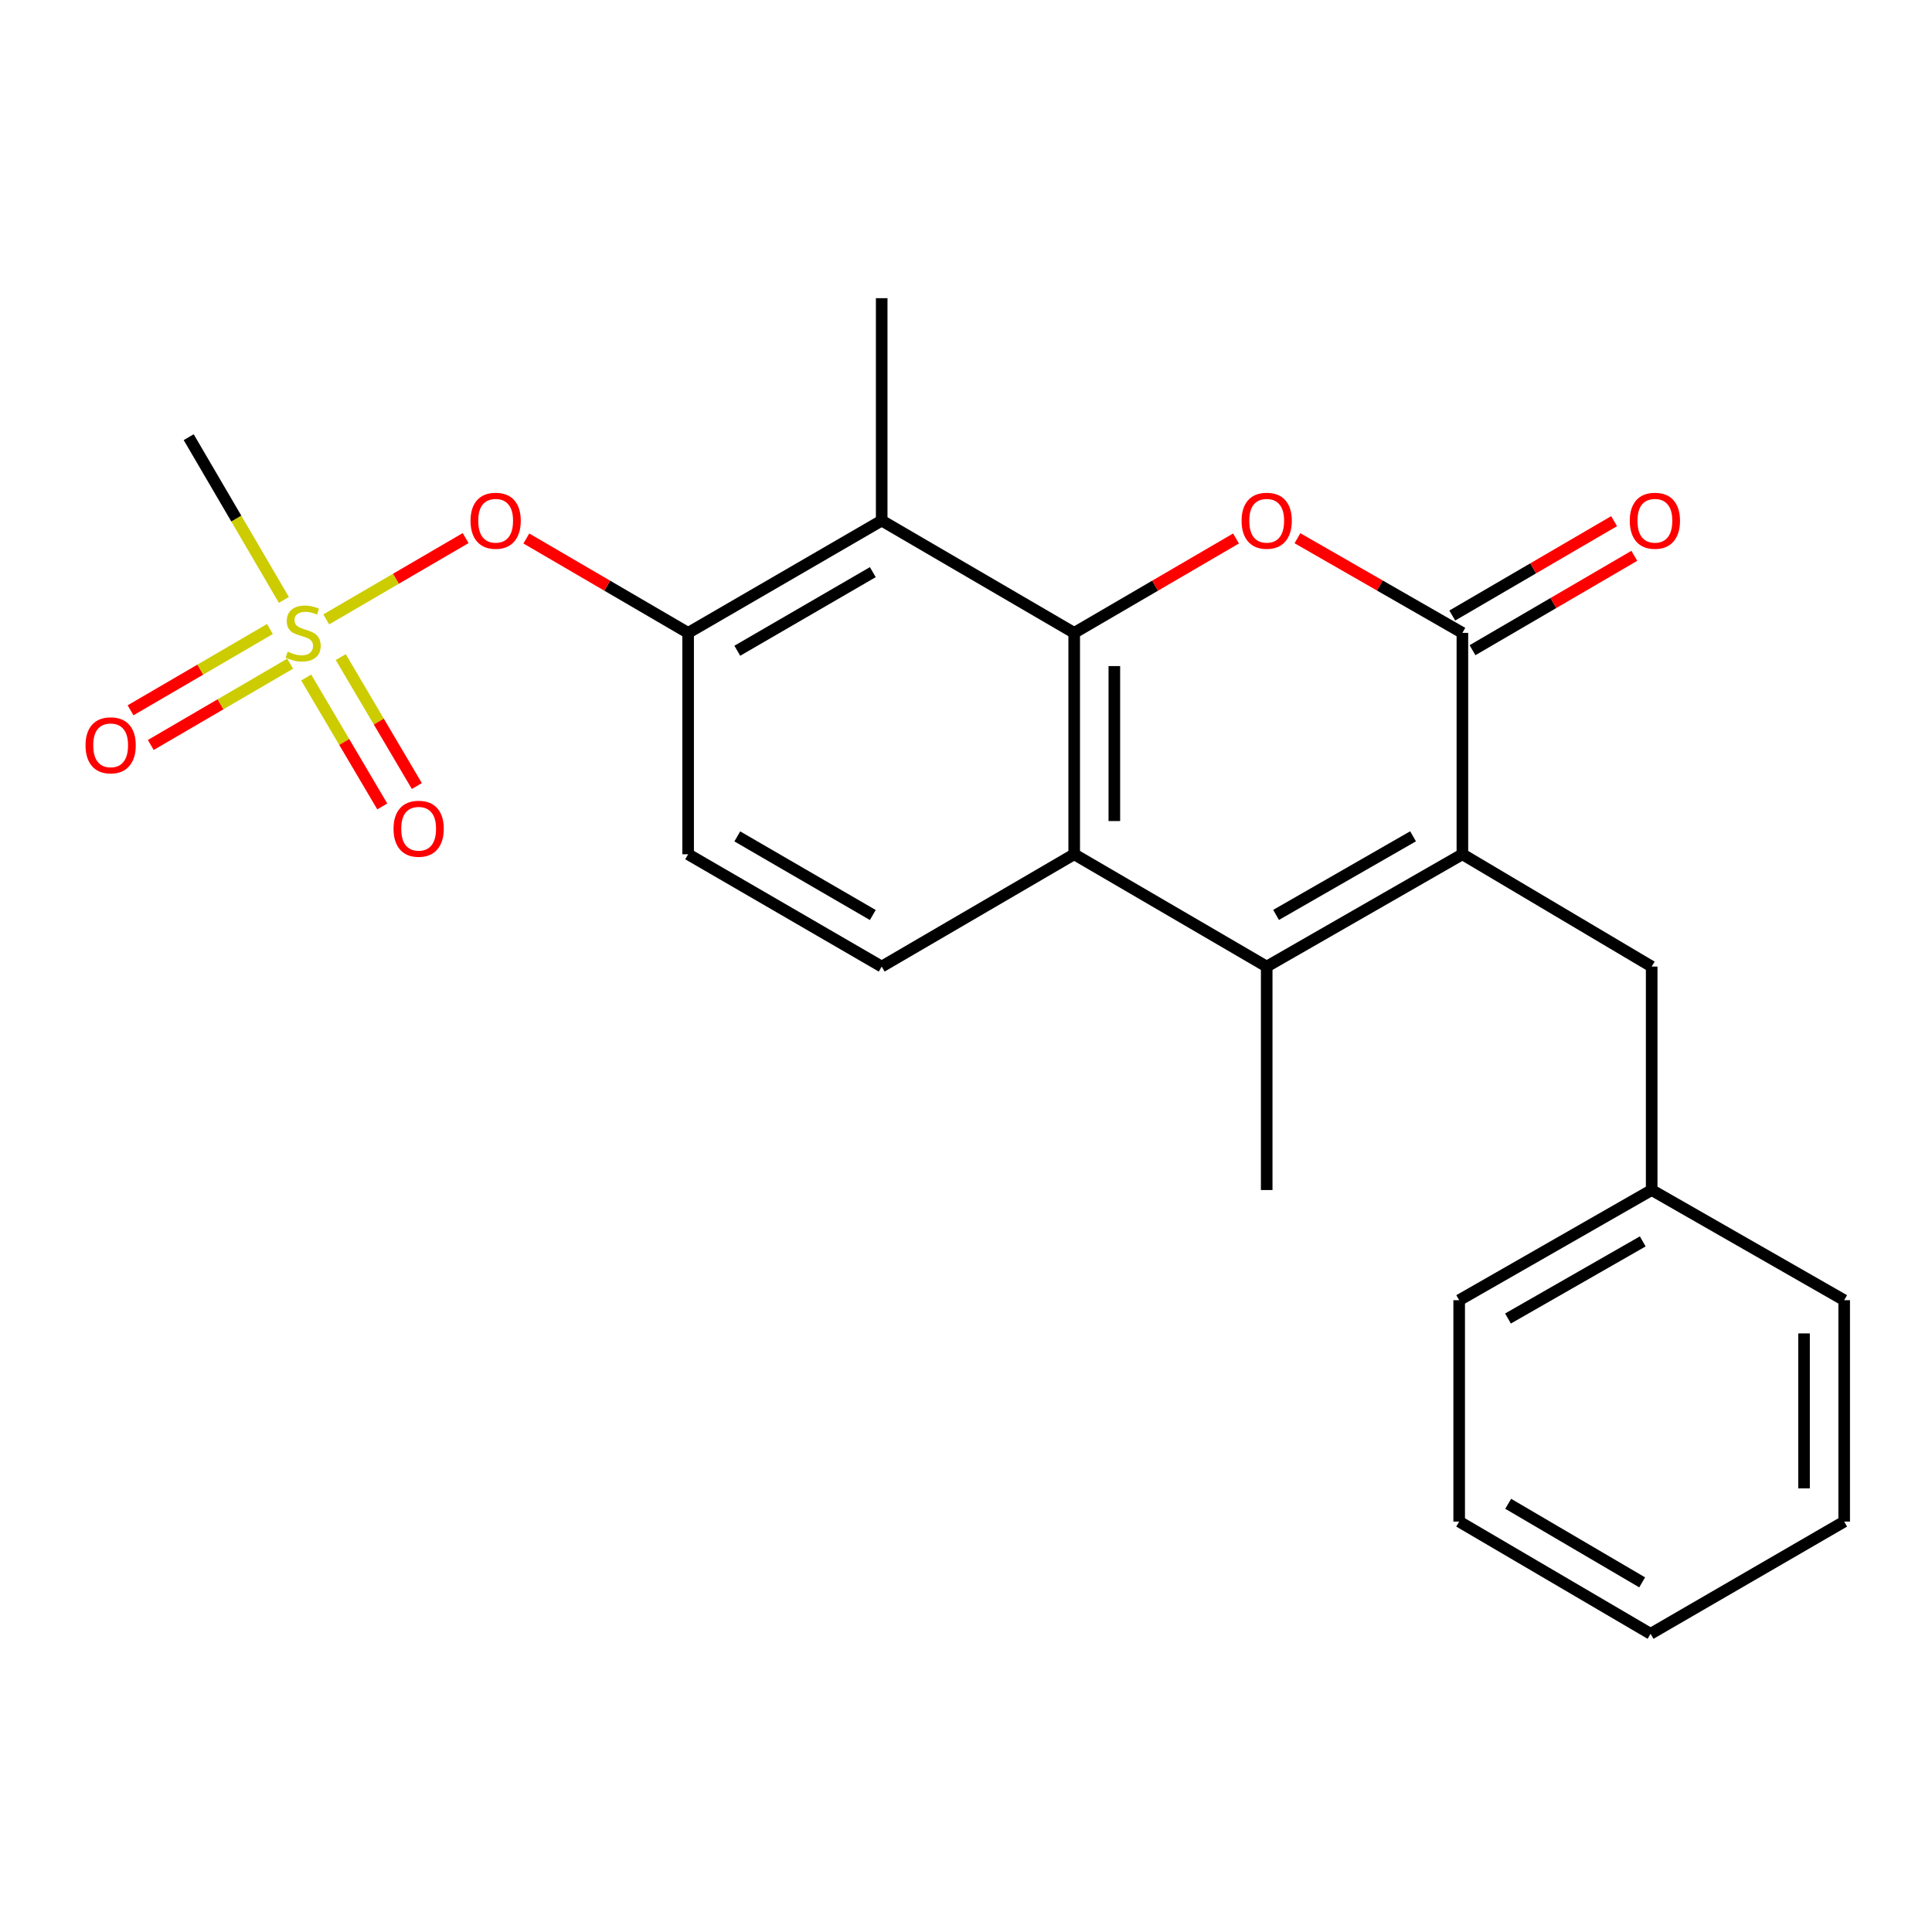 <?xml version='1.0' encoding='iso-8859-1'?>
<svg version='1.1' baseProfile='full'
              xmlns='http://www.w3.org/2000/svg'
                      xmlns:rdkit='http://www.rdkit.org/xml'
                      xmlns:xlink='http://www.w3.org/1999/xlink'
                  xml:space='preserve'
width='1000px' height='1000px' viewBox='0 0 1000 1000'>
<!-- END OF HEADER -->
<rect style='opacity:1.0;fill:#FFFFFF;stroke:none' width='1000' height='1000' x='0' y='0'> </rect>
<path class='bond-1' d='M 556.004,327.572 L 597.881,303.146' style='fill:none;fill-rule:evenodd;stroke:#000000;stroke-width:6px;stroke-linecap:butt;stroke-linejoin:miter;stroke-opacity:1' />
<path class='bond-1' d='M 597.881,303.146 L 639.759,278.719' style='fill:none;fill-rule:evenodd;stroke:#FF0000;stroke-width:6px;stroke-linecap:butt;stroke-linejoin:miter;stroke-opacity:1' />
<path class='bond-5' d='M 556.004,327.572 L 556.004,442.17' style='fill:none;fill-rule:evenodd;stroke:#000000;stroke-width:6px;stroke-linecap:butt;stroke-linejoin:miter;stroke-opacity:1' />
<path class='bond-5' d='M 576.781,344.762 L 576.781,424.98' style='fill:none;fill-rule:evenodd;stroke:#000000;stroke-width:6px;stroke-linecap:butt;stroke-linejoin:miter;stroke-opacity:1' />
<path class='bond-6' d='M 556.004,327.572 L 456.366,269.454' style='fill:none;fill-rule:evenodd;stroke:#000000;stroke-width:6px;stroke-linecap:butt;stroke-linejoin:miter;stroke-opacity:1' />
<path class='bond-0' d='M 756.931,442.17 L 655.642,500.3' style='fill:none;fill-rule:evenodd;stroke:#000000;stroke-width:6px;stroke-linecap:butt;stroke-linejoin:miter;stroke-opacity:1' />
<path class='bond-0' d='M 731.396,432.869 L 660.494,473.56' style='fill:none;fill-rule:evenodd;stroke:#000000;stroke-width:6px;stroke-linecap:butt;stroke-linejoin:miter;stroke-opacity:1' />
<path class='bond-10' d='M 756.931,442.17 L 854.907,500.3' style='fill:none;fill-rule:evenodd;stroke:#000000;stroke-width:6px;stroke-linecap:butt;stroke-linejoin:miter;stroke-opacity:1' />
<path class='bond-24' d='M 756.931,442.17 L 756.931,327.572' style='fill:none;fill-rule:evenodd;stroke:#000000;stroke-width:6px;stroke-linecap:butt;stroke-linejoin:miter;stroke-opacity:1' />
<path class='bond-2' d='M 671.562,278.588 L 714.247,303.08' style='fill:none;fill-rule:evenodd;stroke:#FF0000;stroke-width:6px;stroke-linecap:butt;stroke-linejoin:miter;stroke-opacity:1' />
<path class='bond-2' d='M 714.247,303.08 L 756.931,327.572' style='fill:none;fill-rule:evenodd;stroke:#000000;stroke-width:6px;stroke-linecap:butt;stroke-linejoin:miter;stroke-opacity:1' />
<path class='bond-13' d='M 762.166,336.546 L 804.043,312.119' style='fill:none;fill-rule:evenodd;stroke:#000000;stroke-width:6px;stroke-linecap:butt;stroke-linejoin:miter;stroke-opacity:1' />
<path class='bond-13' d='M 804.043,312.119 L 845.92,287.692' style='fill:none;fill-rule:evenodd;stroke:#FF0000;stroke-width:6px;stroke-linecap:butt;stroke-linejoin:miter;stroke-opacity:1' />
<path class='bond-13' d='M 751.697,318.599 L 793.574,294.172' style='fill:none;fill-rule:evenodd;stroke:#000000;stroke-width:6px;stroke-linecap:butt;stroke-linejoin:miter;stroke-opacity:1' />
<path class='bond-13' d='M 793.574,294.172 L 835.451,269.745' style='fill:none;fill-rule:evenodd;stroke:#FF0000;stroke-width:6px;stroke-linecap:butt;stroke-linejoin:miter;stroke-opacity:1' />
<path class='bond-3' d='M 655.642,500.3 L 556.004,442.17' style='fill:none;fill-rule:evenodd;stroke:#000000;stroke-width:6px;stroke-linecap:butt;stroke-linejoin:miter;stroke-opacity:1' />
<path class='bond-16' d='M 655.642,500.3 L 655.642,615.96' style='fill:none;fill-rule:evenodd;stroke:#000000;stroke-width:6px;stroke-linecap:butt;stroke-linejoin:miter;stroke-opacity:1' />
<path class='bond-4' d='M 168.873,320.594 L 204.941,299.555' style='fill:none;fill-rule:evenodd;stroke:#CCCC00;stroke-width:6px;stroke-linecap:butt;stroke-linejoin:miter;stroke-opacity:1' />
<path class='bond-4' d='M 204.941,299.555 L 241.01,278.517' style='fill:none;fill-rule:evenodd;stroke:#FF0000;stroke-width:6px;stroke-linecap:butt;stroke-linejoin:miter;stroke-opacity:1' />
<path class='bond-11' d='M 139.711,325.577 L 103.642,346.616' style='fill:none;fill-rule:evenodd;stroke:#CCCC00;stroke-width:6px;stroke-linecap:butt;stroke-linejoin:miter;stroke-opacity:1' />
<path class='bond-11' d='M 103.642,346.616 L 67.574,367.654' style='fill:none;fill-rule:evenodd;stroke:#FF0000;stroke-width:6px;stroke-linecap:butt;stroke-linejoin:miter;stroke-opacity:1' />
<path class='bond-11' d='M 150.179,343.524 L 114.111,364.563' style='fill:none;fill-rule:evenodd;stroke:#CCCC00;stroke-width:6px;stroke-linecap:butt;stroke-linejoin:miter;stroke-opacity:1' />
<path class='bond-11' d='M 114.111,364.563 L 78.043,385.601' style='fill:none;fill-rule:evenodd;stroke:#FF0000;stroke-width:6px;stroke-linecap:butt;stroke-linejoin:miter;stroke-opacity:1' />
<path class='bond-12' d='M 158.479,350.673 L 178.17,384.041' style='fill:none;fill-rule:evenodd;stroke:#CCCC00;stroke-width:6px;stroke-linecap:butt;stroke-linejoin:miter;stroke-opacity:1' />
<path class='bond-12' d='M 178.17,384.041 L 197.862,417.409' style='fill:none;fill-rule:evenodd;stroke:#FF0000;stroke-width:6px;stroke-linecap:butt;stroke-linejoin:miter;stroke-opacity:1' />
<path class='bond-12' d='M 176.372,340.113 L 196.064,373.481' style='fill:none;fill-rule:evenodd;stroke:#CCCC00;stroke-width:6px;stroke-linecap:butt;stroke-linejoin:miter;stroke-opacity:1' />
<path class='bond-12' d='M 196.064,373.481 L 215.756,406.85' style='fill:none;fill-rule:evenodd;stroke:#FF0000;stroke-width:6px;stroke-linecap:butt;stroke-linejoin:miter;stroke-opacity:1' />
<path class='bond-15' d='M 146.935,310.519 L 122.303,268.401' style='fill:none;fill-rule:evenodd;stroke:#CCCC00;stroke-width:6px;stroke-linecap:butt;stroke-linejoin:miter;stroke-opacity:1' />
<path class='bond-15' d='M 122.303,268.401 L 97.671,226.284' style='fill:none;fill-rule:evenodd;stroke:#000000;stroke-width:6px;stroke-linecap:butt;stroke-linejoin:miter;stroke-opacity:1' />
<path class='bond-9' d='M 556.004,442.17 L 456.366,500.3' style='fill:none;fill-rule:evenodd;stroke:#000000;stroke-width:6px;stroke-linecap:butt;stroke-linejoin:miter;stroke-opacity:1' />
<path class='bond-7' d='M 456.366,269.454 L 356.174,327.572' style='fill:none;fill-rule:evenodd;stroke:#000000;stroke-width:6px;stroke-linecap:butt;stroke-linejoin:miter;stroke-opacity:1' />
<path class='bond-7' d='M 451.762,296.144 L 381.628,336.827' style='fill:none;fill-rule:evenodd;stroke:#000000;stroke-width:6px;stroke-linecap:butt;stroke-linejoin:miter;stroke-opacity:1' />
<path class='bond-18' d='M 456.366,269.454 L 456.366,154.337' style='fill:none;fill-rule:evenodd;stroke:#000000;stroke-width:6px;stroke-linecap:butt;stroke-linejoin:miter;stroke-opacity:1' />
<path class='bond-8' d='M 356.174,327.572 L 314.302,303.146' style='fill:none;fill-rule:evenodd;stroke:#000000;stroke-width:6px;stroke-linecap:butt;stroke-linejoin:miter;stroke-opacity:1' />
<path class='bond-8' d='M 314.302,303.146 L 272.431,278.72' style='fill:none;fill-rule:evenodd;stroke:#FF0000;stroke-width:6px;stroke-linecap:butt;stroke-linejoin:miter;stroke-opacity:1' />
<path class='bond-14' d='M 356.174,327.572 L 356.174,442.17' style='fill:none;fill-rule:evenodd;stroke:#000000;stroke-width:6px;stroke-linecap:butt;stroke-linejoin:miter;stroke-opacity:1' />
<path class='bond-25' d='M 456.366,500.3 L 356.174,442.17' style='fill:none;fill-rule:evenodd;stroke:#000000;stroke-width:6px;stroke-linecap:butt;stroke-linejoin:miter;stroke-opacity:1' />
<path class='bond-25' d='M 451.764,473.609 L 381.629,432.918' style='fill:none;fill-rule:evenodd;stroke:#000000;stroke-width:6px;stroke-linecap:butt;stroke-linejoin:miter;stroke-opacity:1' />
<path class='bond-17' d='M 854.907,500.3 L 854.907,615.96' style='fill:none;fill-rule:evenodd;stroke:#000000;stroke-width:6px;stroke-linecap:butt;stroke-linejoin:miter;stroke-opacity:1' />
<path class='bond-19' d='M 854.907,615.96 L 755.269,672.982' style='fill:none;fill-rule:evenodd;stroke:#000000;stroke-width:6px;stroke-linecap:butt;stroke-linejoin:miter;stroke-opacity:1' />
<path class='bond-19' d='M 850.282,642.546 L 780.535,682.461' style='fill:none;fill-rule:evenodd;stroke:#000000;stroke-width:6px;stroke-linecap:butt;stroke-linejoin:miter;stroke-opacity:1' />
<path class='bond-20' d='M 854.907,615.96 L 954.545,672.982' style='fill:none;fill-rule:evenodd;stroke:#000000;stroke-width:6px;stroke-linecap:butt;stroke-linejoin:miter;stroke-opacity:1' />
<path class='bond-22' d='M 755.269,672.982 L 755.269,787.568' style='fill:none;fill-rule:evenodd;stroke:#000000;stroke-width:6px;stroke-linecap:butt;stroke-linejoin:miter;stroke-opacity:1' />
<path class='bond-21' d='M 954.545,672.982 L 954.545,787.568' style='fill:none;fill-rule:evenodd;stroke:#000000;stroke-width:6px;stroke-linecap:butt;stroke-linejoin:miter;stroke-opacity:1' />
<path class='bond-21' d='M 933.768,690.17 L 933.768,770.38' style='fill:none;fill-rule:evenodd;stroke:#000000;stroke-width:6px;stroke-linecap:butt;stroke-linejoin:miter;stroke-opacity:1' />
<path class='bond-23' d='M 954.545,787.568 L 854.33,845.663' style='fill:none;fill-rule:evenodd;stroke:#000000;stroke-width:6px;stroke-linecap:butt;stroke-linejoin:miter;stroke-opacity:1' />
<path class='bond-26' d='M 755.269,787.568 L 854.33,845.663' style='fill:none;fill-rule:evenodd;stroke:#000000;stroke-width:6px;stroke-linecap:butt;stroke-linejoin:miter;stroke-opacity:1' />
<path class='bond-26' d='M 780.639,778.36 L 849.982,819.026' style='fill:none;fill-rule:evenodd;stroke:#000000;stroke-width:6px;stroke-linecap:butt;stroke-linejoin:miter;stroke-opacity:1' />
<path  class='atom-2' d='M 642.642 269.534
Q 642.642 262.734, 646.002 258.934
Q 649.362 255.134, 655.642 255.134
Q 661.922 255.134, 665.282 258.934
Q 668.642 262.734, 668.642 269.534
Q 668.642 276.414, 665.242 280.334
Q 661.842 284.214, 655.642 284.214
Q 649.402 284.214, 646.002 280.334
Q 642.642 276.454, 642.642 269.534
M 655.642 281.014
Q 659.962 281.014, 662.282 278.134
Q 664.642 275.214, 664.642 269.534
Q 664.642 263.974, 662.282 261.174
Q 659.962 258.334, 655.642 258.334
Q 651.322 258.334, 648.962 261.134
Q 646.642 263.934, 646.642 269.534
Q 646.642 275.254, 648.962 278.134
Q 651.322 281.014, 655.642 281.014
' fill='#FF0000'/>
<path  class='atom-5' d='M 148.909 337.292
Q 149.229 337.412, 150.549 337.972
Q 151.869 338.532, 153.309 338.892
Q 154.789 339.212, 156.229 339.212
Q 158.909 339.212, 160.469 337.932
Q 162.029 336.612, 162.029 334.332
Q 162.029 332.772, 161.229 331.812
Q 160.469 330.852, 159.269 330.332
Q 158.069 329.812, 156.069 329.212
Q 153.549 328.452, 152.029 327.732
Q 150.549 327.012, 149.469 325.492
Q 148.429 323.972, 148.429 321.412
Q 148.429 317.852, 150.829 315.652
Q 153.269 313.452, 158.069 313.452
Q 161.349 313.452, 165.069 315.012
L 164.149 318.092
Q 160.749 316.692, 158.189 316.692
Q 155.429 316.692, 153.909 317.852
Q 152.389 318.972, 152.429 320.932
Q 152.429 322.452, 153.189 323.372
Q 153.989 324.292, 155.109 324.812
Q 156.269 325.332, 158.189 325.932
Q 160.749 326.732, 162.269 327.532
Q 163.789 328.332, 164.869 329.972
Q 165.989 331.572, 165.989 334.332
Q 165.989 338.252, 163.349 340.372
Q 160.749 342.452, 156.389 342.452
Q 153.869 342.452, 151.949 341.892
Q 150.069 341.372, 147.829 340.452
L 148.909 337.292
' fill='#CCCC00'/>
<path  class='atom-9' d='M 243.547 269.534
Q 243.547 262.734, 246.907 258.934
Q 250.267 255.134, 256.547 255.134
Q 262.827 255.134, 266.187 258.934
Q 269.547 262.734, 269.547 269.534
Q 269.547 276.414, 266.147 280.334
Q 262.747 284.214, 256.547 284.214
Q 250.307 284.214, 246.907 280.334
Q 243.547 276.454, 243.547 269.534
M 256.547 281.014
Q 260.867 281.014, 263.187 278.134
Q 265.547 275.214, 265.547 269.534
Q 265.547 263.974, 263.187 261.174
Q 260.867 258.334, 256.547 258.334
Q 252.227 258.334, 249.867 261.134
Q 247.547 263.934, 247.547 269.534
Q 247.547 275.254, 249.867 278.134
Q 252.227 281.014, 256.547 281.014
' fill='#FF0000'/>
<path  class='atom-12' d='M 44.271 385.771
Q 44.271 378.971, 47.631 375.171
Q 50.991 371.371, 57.271 371.371
Q 63.551 371.371, 66.911 375.171
Q 70.271 378.971, 70.271 385.771
Q 70.271 392.651, 66.871 396.571
Q 63.471 400.451, 57.271 400.451
Q 51.031 400.451, 47.631 396.571
Q 44.271 392.691, 44.271 385.771
M 57.271 397.251
Q 61.591 397.251, 63.911 394.371
Q 66.271 391.451, 66.271 385.771
Q 66.271 380.211, 63.911 377.411
Q 61.591 374.571, 57.271 374.571
Q 52.951 374.571, 50.591 377.371
Q 48.271 380.171, 48.271 385.771
Q 48.271 391.491, 50.591 394.371
Q 52.951 397.251, 57.271 397.251
' fill='#FF0000'/>
<path  class='atom-13' d='M 203.69 428.953
Q 203.69 422.153, 207.05 418.353
Q 210.41 414.553, 216.69 414.553
Q 222.97 414.553, 226.33 418.353
Q 229.69 422.153, 229.69 428.953
Q 229.69 435.833, 226.29 439.753
Q 222.89 443.633, 216.69 443.633
Q 210.45 443.633, 207.05 439.753
Q 203.69 435.873, 203.69 428.953
M 216.69 440.433
Q 221.01 440.433, 223.33 437.553
Q 225.69 434.633, 225.69 428.953
Q 225.69 423.393, 223.33 420.593
Q 221.01 417.753, 216.69 417.753
Q 212.37 417.753, 210.01 420.553
Q 207.69 423.353, 207.69 428.953
Q 207.69 434.673, 210.01 437.553
Q 212.37 440.433, 216.69 440.433
' fill='#FF0000'/>
<path  class='atom-14' d='M 843.569 269.534
Q 843.569 262.734, 846.929 258.934
Q 850.289 255.134, 856.569 255.134
Q 862.849 255.134, 866.209 258.934
Q 869.569 262.734, 869.569 269.534
Q 869.569 276.414, 866.169 280.334
Q 862.769 284.214, 856.569 284.214
Q 850.329 284.214, 846.929 280.334
Q 843.569 276.454, 843.569 269.534
M 856.569 281.014
Q 860.889 281.014, 863.209 278.134
Q 865.569 275.214, 865.569 269.534
Q 865.569 263.974, 863.209 261.174
Q 860.889 258.334, 856.569 258.334
Q 852.249 258.334, 849.889 261.134
Q 847.569 263.934, 847.569 269.534
Q 847.569 275.254, 849.889 278.134
Q 852.249 281.014, 856.569 281.014
' fill='#FF0000'/>
</svg>
